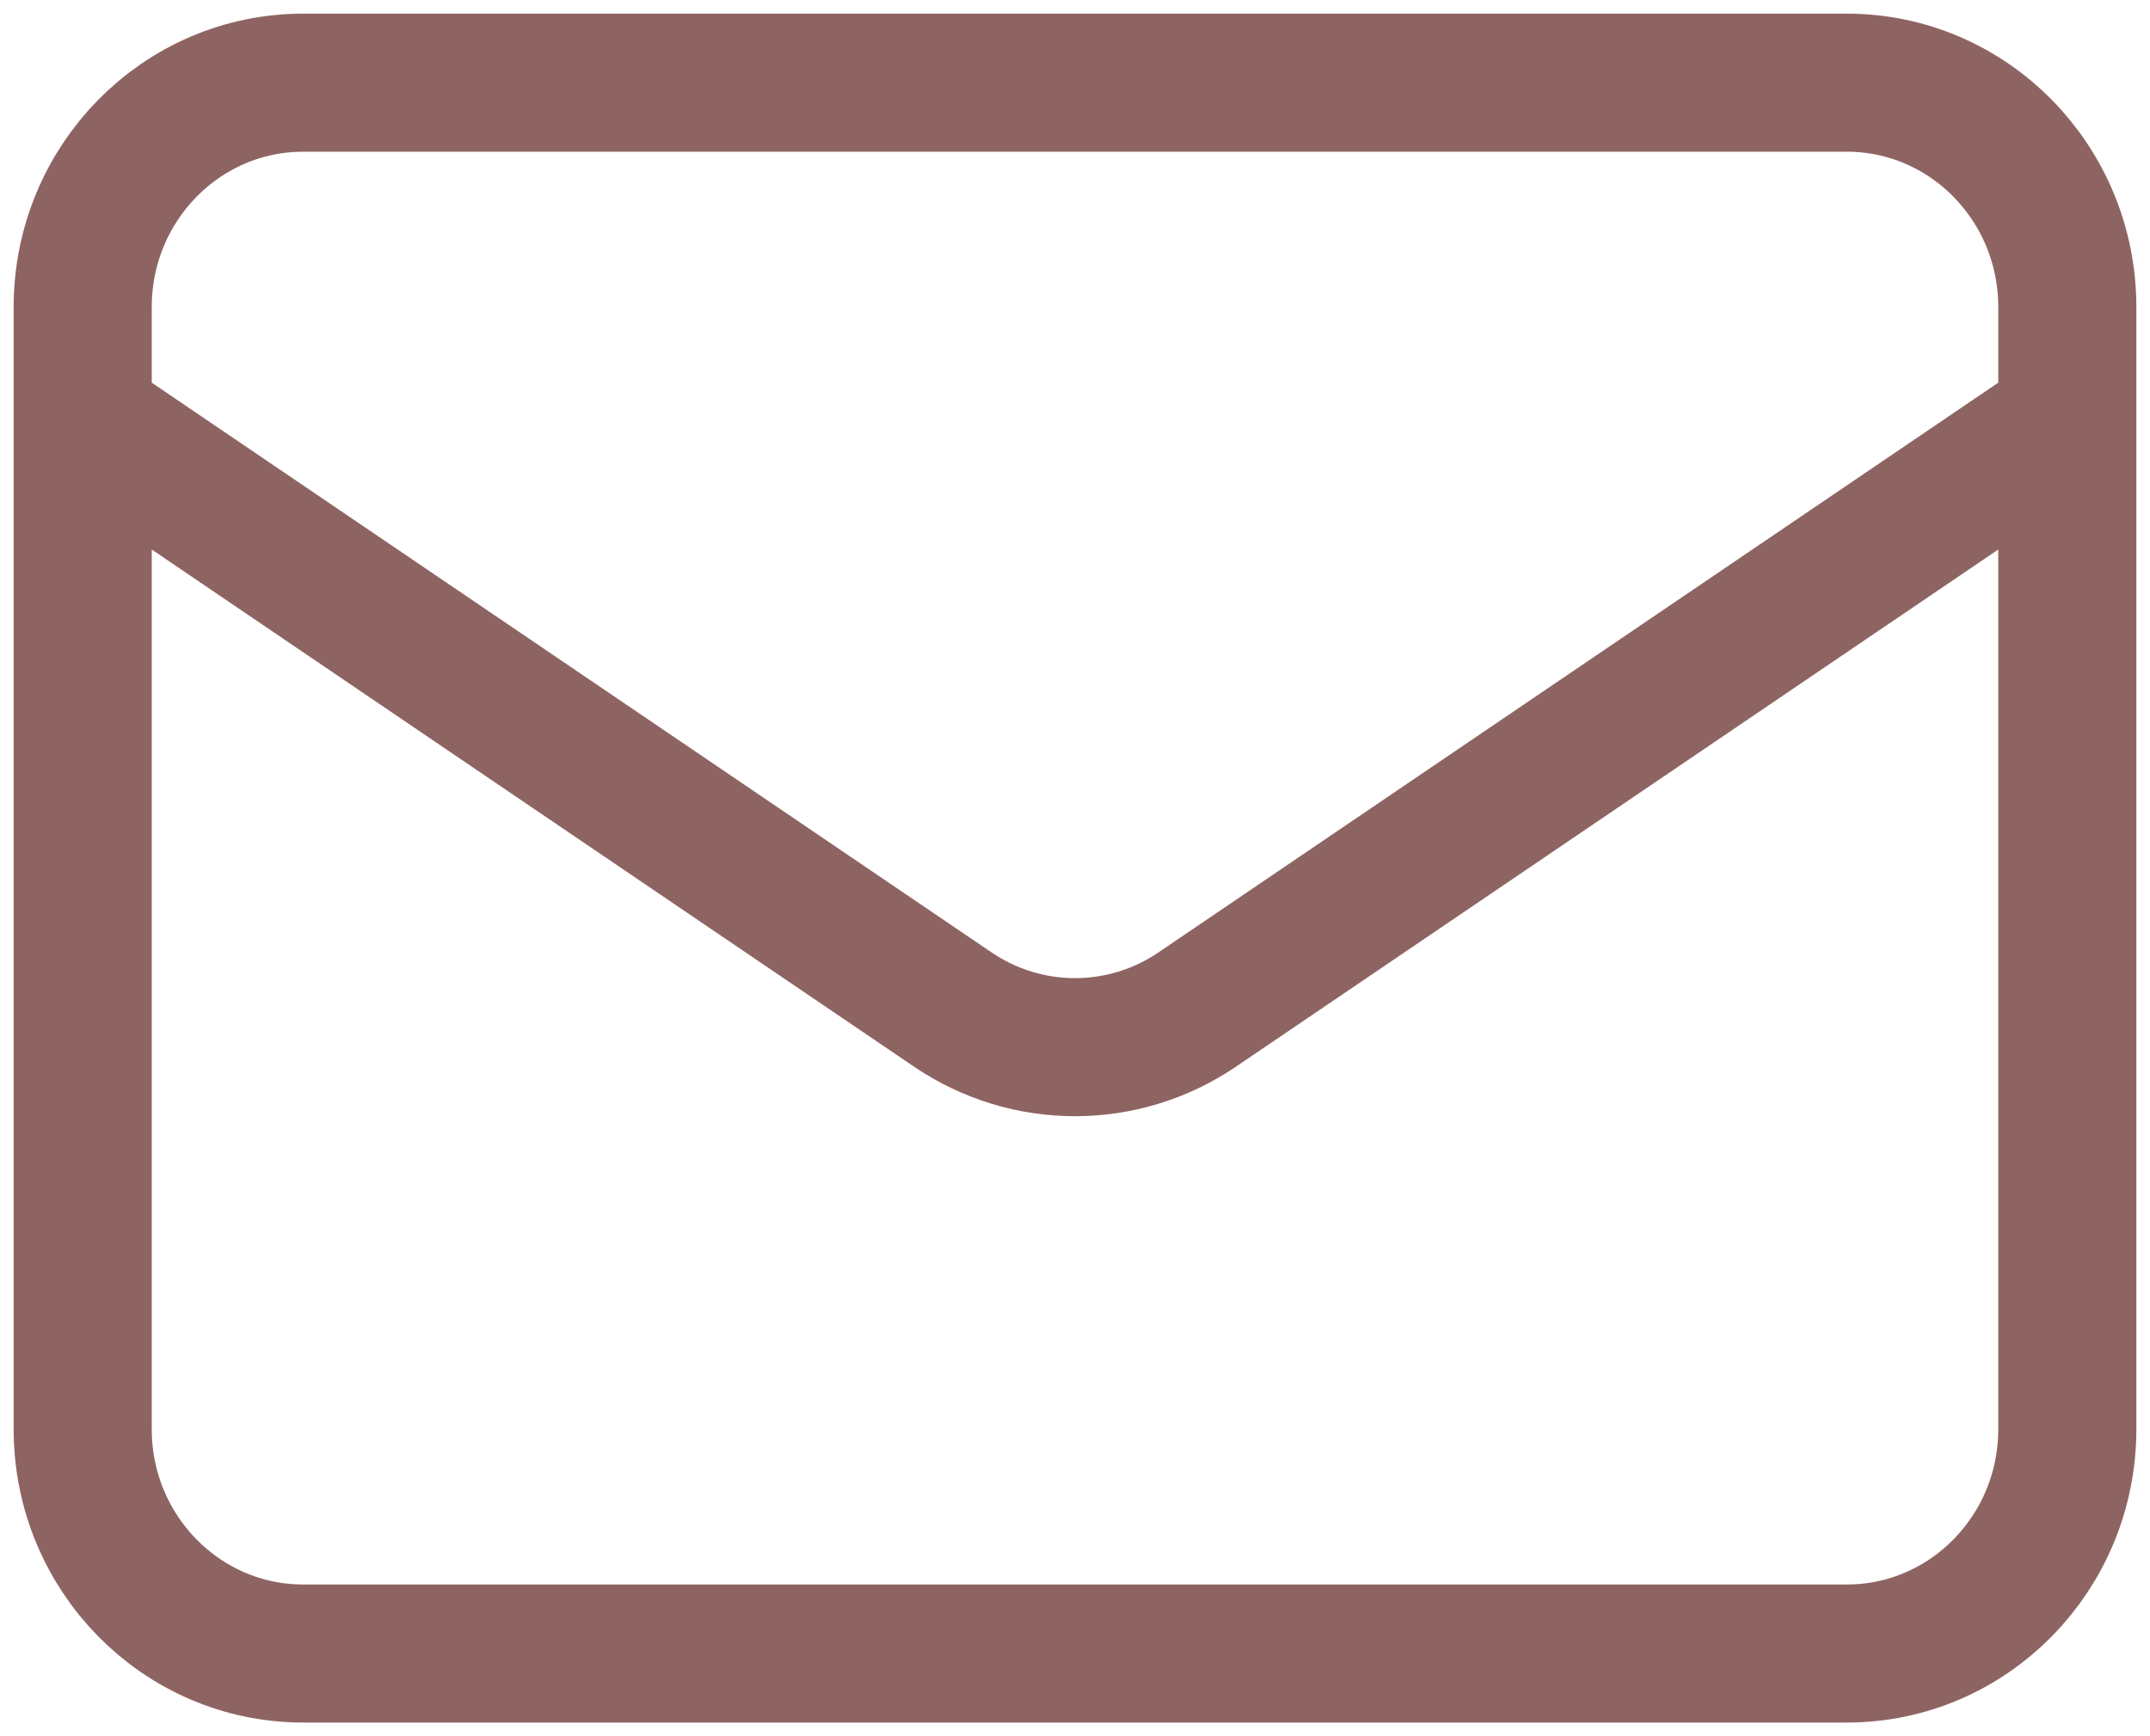 <svg width="26" height="21" viewBox="0 0 26 21" fill="none" xmlns="http://www.w3.org/2000/svg">
<path d="M1 5.071L11.521 12.21C12.416 12.818 13.584 12.818 14.479 12.21L25 5.071M3.667 20H22.333C23.806 20 25 18.785 25 17.286V3.714C25 2.215 23.806 1 22.333 1H3.667C2.194 1 1 2.215 1 3.714V17.286C1 18.785 2.194 20 3.667 20Z" stroke="#8E6462" stroke-width="1.67" stroke-linecap="round" stroke-linejoin="round"/>
</svg>
